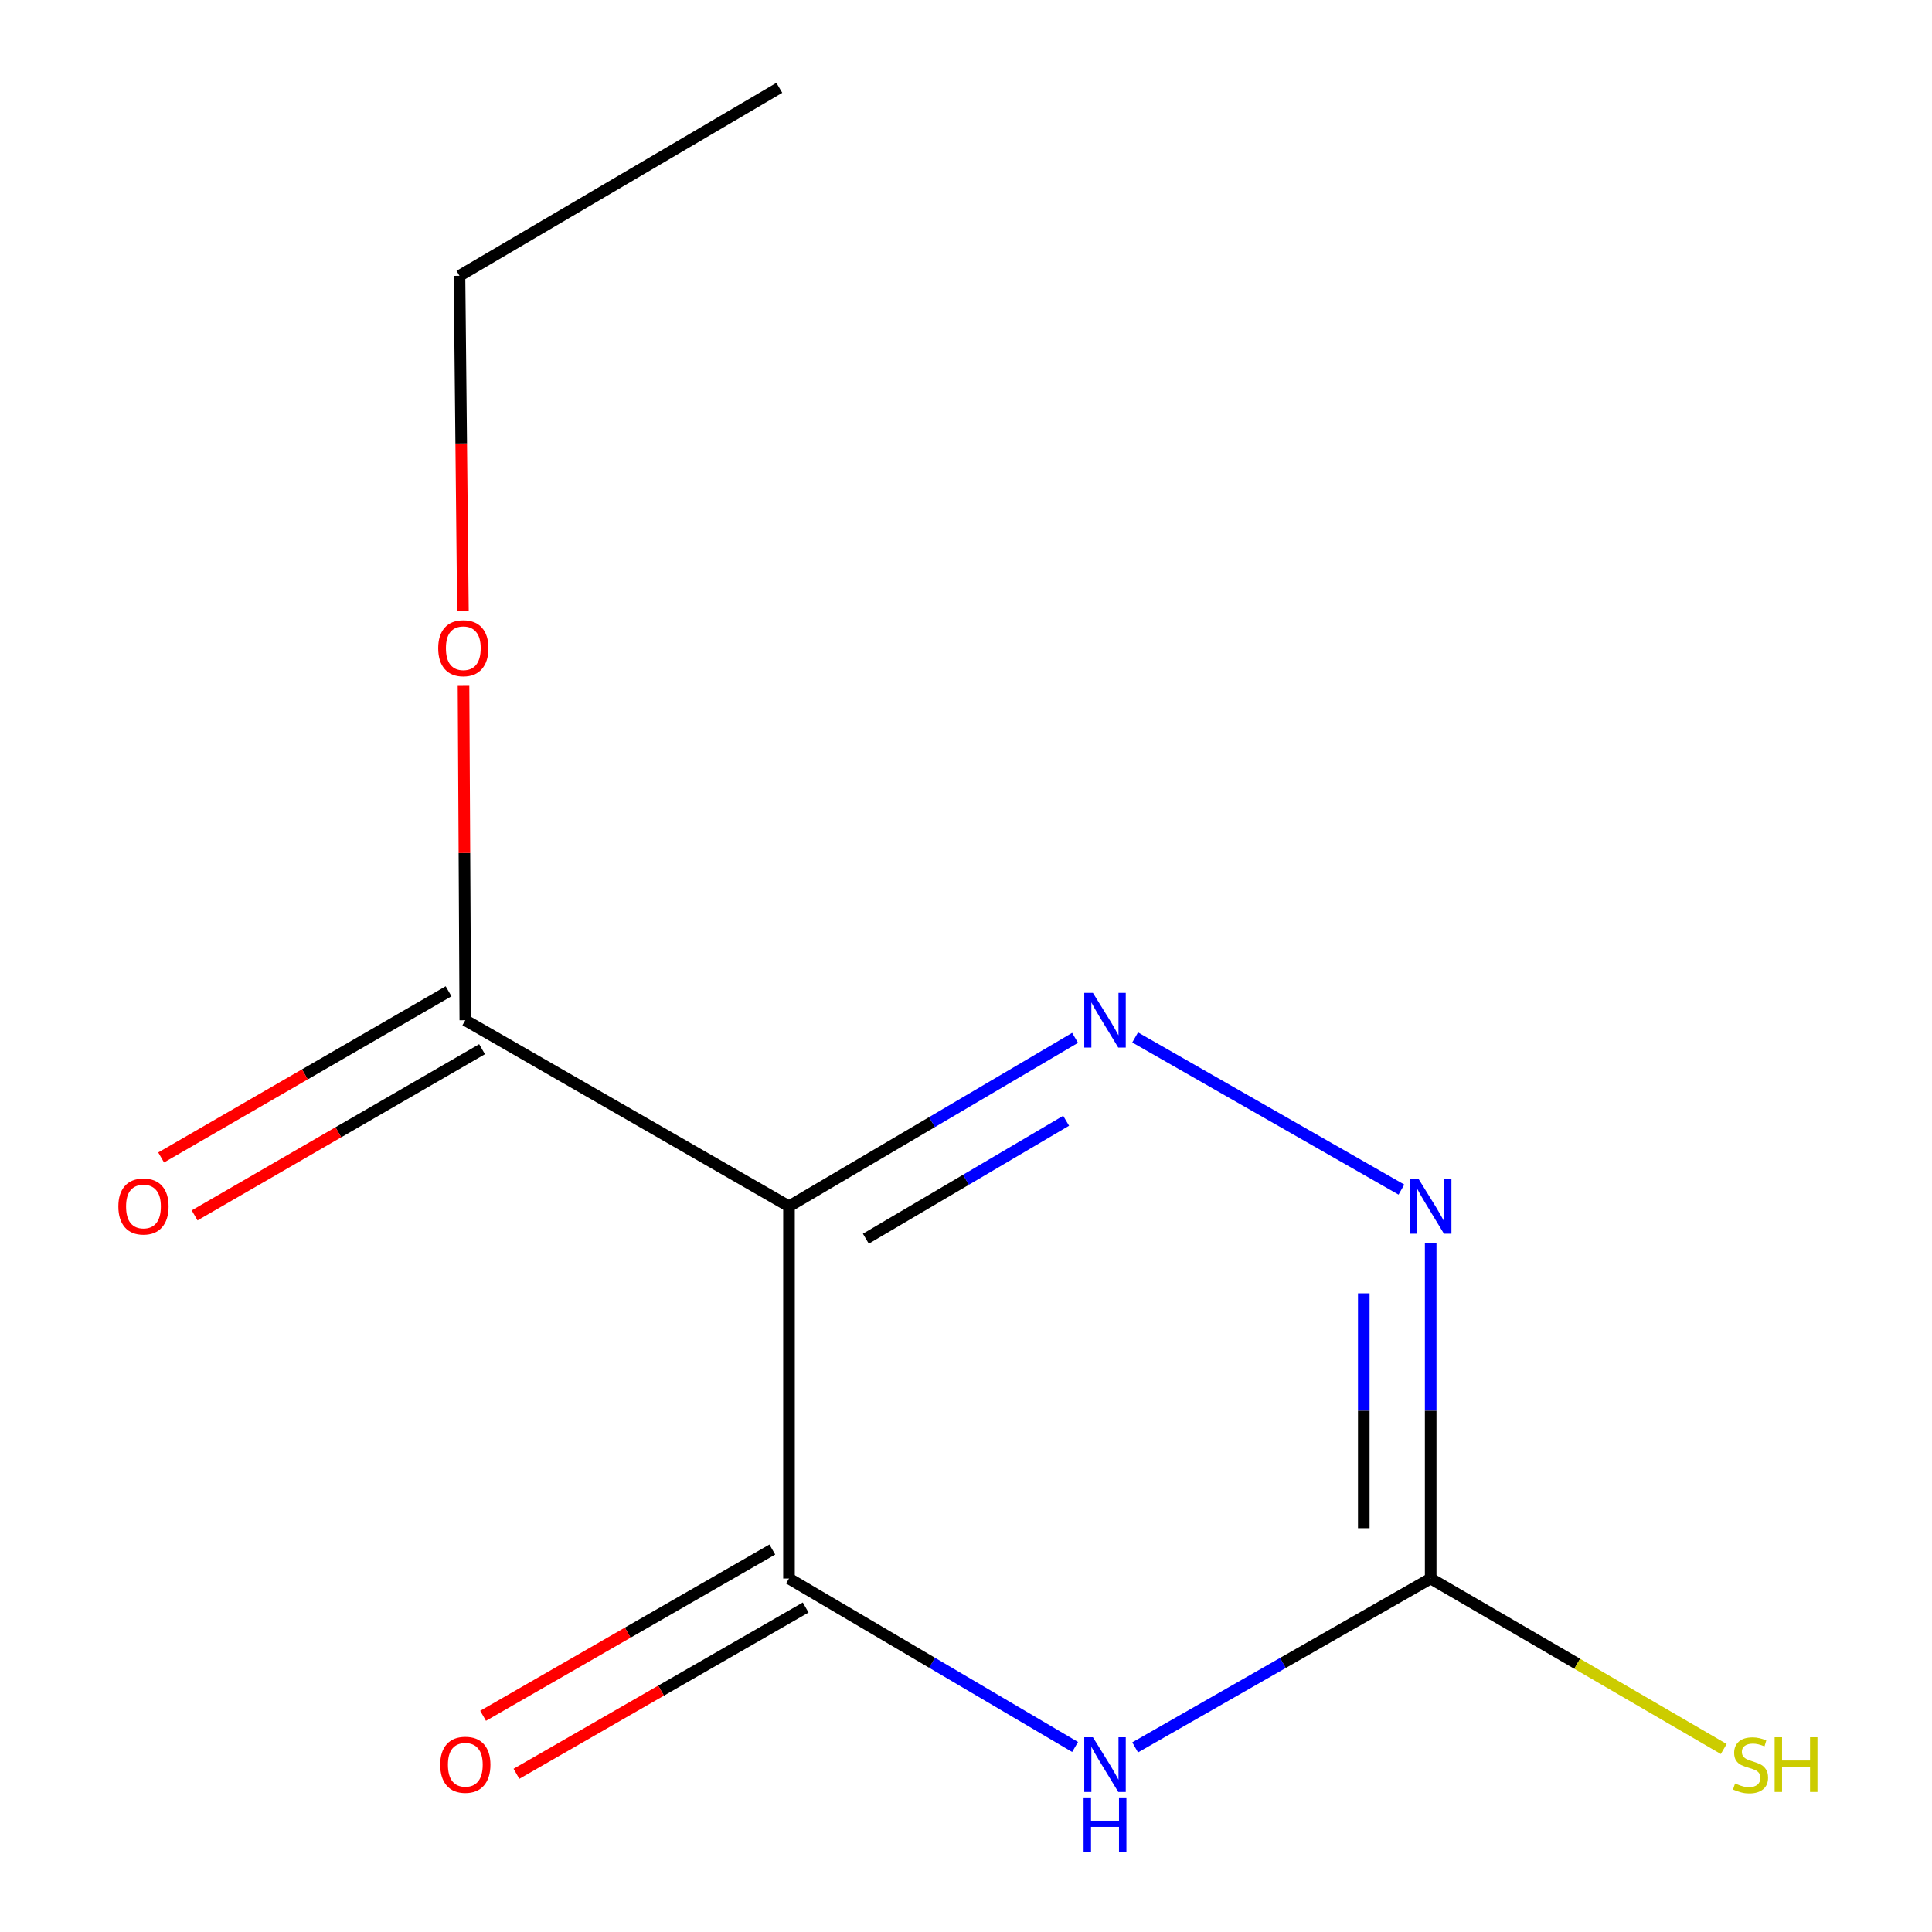 <?xml version='1.0' encoding='iso-8859-1'?>
<svg version='1.1' baseProfile='full'
              xmlns='http://www.w3.org/2000/svg'
                      xmlns:rdkit='http://www.rdkit.org/xml'
                      xmlns:xlink='http://www.w3.org/1999/xlink'
                  xml:space='preserve'
width='1000px' height='1000px' viewBox='0 0 1000 1000'>
<!-- END OF HEADER -->
<rect style='opacity:1.0;fill:#FFFFFF;stroke:none' width='1000' height='1000' x='0' y='0'> </rect>
<path class='bond-0' d='M 408.38,624.389 L 482.422,580.785' style='fill:none;fill-rule:evenodd;stroke:#000000;stroke-width:6px;stroke-linecap:butt;stroke-linejoin:miter;stroke-opacity:1' />
<path class='bond-0' d='M 482.422,580.785 L 556.463,537.18' style='fill:none;fill-rule:evenodd;stroke:#0000FF;stroke-width:6px;stroke-linecap:butt;stroke-linejoin:miter;stroke-opacity:1' />
<path class='bond-0' d='M 448.166,641.148 L 499.995,610.625' style='fill:none;fill-rule:evenodd;stroke:#000000;stroke-width:6px;stroke-linecap:butt;stroke-linejoin:miter;stroke-opacity:1' />
<path class='bond-0' d='M 499.995,610.625 L 551.824,580.101' style='fill:none;fill-rule:evenodd;stroke:#0000FF;stroke-width:6px;stroke-linecap:butt;stroke-linejoin:miter;stroke-opacity:1' />
<path class='bond-2' d='M 408.38,624.389 L 408.38,817.028' style='fill:none;fill-rule:evenodd;stroke:#000000;stroke-width:6px;stroke-linecap:butt;stroke-linejoin:miter;stroke-opacity:1' />
<path class='bond-5' d='M 408.38,624.389 L 240.849,528.06' style='fill:none;fill-rule:evenodd;stroke:#000000;stroke-width:6px;stroke-linecap:butt;stroke-linejoin:miter;stroke-opacity:1' />
<path class='bond-3' d='M 587.543,536.971 L 725.375,615.735' style='fill:none;fill-rule:evenodd;stroke:#0000FF;stroke-width:6px;stroke-linecap:butt;stroke-linejoin:miter;stroke-opacity:1' />
<path class='bond-1' d='M 556.463,904.237 L 482.422,860.632' style='fill:none;fill-rule:evenodd;stroke:#0000FF;stroke-width:6px;stroke-linecap:butt;stroke-linejoin:miter;stroke-opacity:1' />
<path class='bond-1' d='M 482.422,860.632 L 408.38,817.028' style='fill:none;fill-rule:evenodd;stroke:#000000;stroke-width:6px;stroke-linecap:butt;stroke-linejoin:miter;stroke-opacity:1' />
<path class='bond-4' d='M 587.543,904.445 L 664.031,860.736' style='fill:none;fill-rule:evenodd;stroke:#0000FF;stroke-width:6px;stroke-linecap:butt;stroke-linejoin:miter;stroke-opacity:1' />
<path class='bond-4' d='M 664.031,860.736 L 740.519,817.028' style='fill:none;fill-rule:evenodd;stroke:#000000;stroke-width:6px;stroke-linecap:butt;stroke-linejoin:miter;stroke-opacity:1' />
<path class='bond-6' d='M 399.749,802.017 L 324.899,845.055' style='fill:none;fill-rule:evenodd;stroke:#000000;stroke-width:6px;stroke-linecap:butt;stroke-linejoin:miter;stroke-opacity:1' />
<path class='bond-6' d='M 324.899,845.055 L 250.049,888.093' style='fill:none;fill-rule:evenodd;stroke:#FF0000;stroke-width:6px;stroke-linecap:butt;stroke-linejoin:miter;stroke-opacity:1' />
<path class='bond-6' d='M 417.011,832.038 L 342.161,875.076' style='fill:none;fill-rule:evenodd;stroke:#000000;stroke-width:6px;stroke-linecap:butt;stroke-linejoin:miter;stroke-opacity:1' />
<path class='bond-6' d='M 342.161,875.076 L 267.311,918.114' style='fill:none;fill-rule:evenodd;stroke:#FF0000;stroke-width:6px;stroke-linecap:butt;stroke-linejoin:miter;stroke-opacity:1' />
<path class='bond-12' d='M 740.519,643.365 L 740.519,730.196' style='fill:none;fill-rule:evenodd;stroke:#0000FF;stroke-width:6px;stroke-linecap:butt;stroke-linejoin:miter;stroke-opacity:1' />
<path class='bond-12' d='M 740.519,730.196 L 740.519,817.028' style='fill:none;fill-rule:evenodd;stroke:#000000;stroke-width:6px;stroke-linecap:butt;stroke-linejoin:miter;stroke-opacity:1' />
<path class='bond-12' d='M 705.889,669.415 L 705.889,730.196' style='fill:none;fill-rule:evenodd;stroke:#0000FF;stroke-width:6px;stroke-linecap:butt;stroke-linejoin:miter;stroke-opacity:1' />
<path class='bond-12' d='M 705.889,730.196 L 705.889,790.978' style='fill:none;fill-rule:evenodd;stroke:#000000;stroke-width:6px;stroke-linecap:butt;stroke-linejoin:miter;stroke-opacity:1' />
<path class='bond-8' d='M 740.519,817.028 L 816.36,861.157' style='fill:none;fill-rule:evenodd;stroke:#000000;stroke-width:6px;stroke-linecap:butt;stroke-linejoin:miter;stroke-opacity:1' />
<path class='bond-8' d='M 816.36,861.157 L 892.201,905.287' style='fill:none;fill-rule:evenodd;stroke:#CCCC00;stroke-width:6px;stroke-linecap:butt;stroke-linejoin:miter;stroke-opacity:1' />
<path class='bond-7' d='M 232.181,513.071 L 157.792,556.086' style='fill:none;fill-rule:evenodd;stroke:#000000;stroke-width:6px;stroke-linecap:butt;stroke-linejoin:miter;stroke-opacity:1' />
<path class='bond-7' d='M 157.792,556.086 L 83.403,599.101' style='fill:none;fill-rule:evenodd;stroke:#FF0000;stroke-width:6px;stroke-linecap:butt;stroke-linejoin:miter;stroke-opacity:1' />
<path class='bond-7' d='M 249.516,543.05 L 175.127,586.065' style='fill:none;fill-rule:evenodd;stroke:#000000;stroke-width:6px;stroke-linecap:butt;stroke-linejoin:miter;stroke-opacity:1' />
<path class='bond-7' d='M 175.127,586.065 L 100.738,629.08' style='fill:none;fill-rule:evenodd;stroke:#FF0000;stroke-width:6px;stroke-linecap:butt;stroke-linejoin:miter;stroke-opacity:1' />
<path class='bond-9' d='M 240.849,528.06 L 240.382,441.529' style='fill:none;fill-rule:evenodd;stroke:#000000;stroke-width:6px;stroke-linecap:butt;stroke-linejoin:miter;stroke-opacity:1' />
<path class='bond-9' d='M 240.382,441.529 L 239.915,354.998' style='fill:none;fill-rule:evenodd;stroke:#FF0000;stroke-width:6px;stroke-linecap:butt;stroke-linejoin:miter;stroke-opacity:1' />
<path class='bond-10' d='M 239.613,316.285 L 238.72,229.525' style='fill:none;fill-rule:evenodd;stroke:#FF0000;stroke-width:6px;stroke-linecap:butt;stroke-linejoin:miter;stroke-opacity:1' />
<path class='bond-10' d='M 238.72,229.525 L 237.828,142.765' style='fill:none;fill-rule:evenodd;stroke:#000000;stroke-width:6px;stroke-linecap:butt;stroke-linejoin:miter;stroke-opacity:1' />
<path class='bond-11' d='M 237.828,142.765 L 403.378,45.455' style='fill:none;fill-rule:evenodd;stroke:#000000;stroke-width:6px;stroke-linecap:butt;stroke-linejoin:miter;stroke-opacity:1' />
<path  class='atom-1' d='M 565.689 513.9
L 574.969 528.9
Q 575.889 530.38, 577.369 533.06
Q 578.849 535.74, 578.929 535.9
L 578.929 513.9
L 582.689 513.9
L 582.689 542.22
L 578.809 542.22
L 568.849 525.82
Q 567.689 523.9, 566.449 521.7
Q 565.249 519.5, 564.889 518.82
L 564.889 542.22
L 561.209 542.22
L 561.209 513.9
L 565.689 513.9
' fill='#0000FF'/>
<path  class='atom-2' d='M 565.689 899.196
L 574.969 914.196
Q 575.889 915.676, 577.369 918.356
Q 578.849 921.036, 578.929 921.196
L 578.929 899.196
L 582.689 899.196
L 582.689 927.516
L 578.809 927.516
L 568.849 911.116
Q 567.689 909.196, 566.449 906.996
Q 565.249 904.796, 564.889 904.116
L 564.889 927.516
L 561.209 927.516
L 561.209 899.196
L 565.689 899.196
' fill='#0000FF'/>
<path  class='atom-2' d='M 560.869 930.348
L 564.709 930.348
L 564.709 942.388
L 579.189 942.388
L 579.189 930.348
L 583.029 930.348
L 583.029 958.668
L 579.189 958.668
L 579.189 945.588
L 564.709 945.588
L 564.709 958.668
L 560.869 958.668
L 560.869 930.348
' fill='#0000FF'/>
<path  class='atom-4' d='M 734.259 610.229
L 743.539 625.229
Q 744.459 626.709, 745.939 629.389
Q 747.419 632.069, 747.499 632.229
L 747.499 610.229
L 751.259 610.229
L 751.259 638.549
L 747.379 638.549
L 737.419 622.149
Q 736.259 620.229, 735.019 618.029
Q 733.819 615.829, 733.459 615.149
L 733.459 638.549
L 729.779 638.549
L 729.779 610.229
L 734.259 610.229
' fill='#0000FF'/>
<path  class='atom-7' d='M 227.849 913.436
Q 227.849 906.636, 231.209 902.836
Q 234.569 899.036, 240.849 899.036
Q 247.129 899.036, 250.489 902.836
Q 253.849 906.636, 253.849 913.436
Q 253.849 920.316, 250.449 924.236
Q 247.049 928.116, 240.849 928.116
Q 234.609 928.116, 231.209 924.236
Q 227.849 920.356, 227.849 913.436
M 240.849 924.916
Q 245.169 924.916, 247.489 922.036
Q 249.849 919.116, 249.849 913.436
Q 249.849 907.876, 247.489 905.076
Q 245.169 902.236, 240.849 902.236
Q 236.529 902.236, 234.169 905.036
Q 231.849 907.836, 231.849 913.436
Q 231.849 919.156, 234.169 922.036
Q 236.529 924.916, 240.849 924.916
' fill='#FF0000'/>
<path  class='atom-8' d='M 61.26 624.469
Q 61.26 617.669, 64.62 613.869
Q 67.98 610.069, 74.26 610.069
Q 80.54 610.069, 83.9 613.869
Q 87.26 617.669, 87.26 624.469
Q 87.26 631.349, 83.86 635.269
Q 80.46 639.149, 74.26 639.149
Q 68.02 639.149, 64.62 635.269
Q 61.26 631.389, 61.26 624.469
M 74.26 635.949
Q 78.58 635.949, 80.9 633.069
Q 83.26 630.149, 83.26 624.469
Q 83.26 618.909, 80.9 616.109
Q 78.58 613.269, 74.26 613.269
Q 69.94 613.269, 67.58 616.069
Q 65.26 618.869, 65.26 624.469
Q 65.26 630.189, 67.58 633.069
Q 69.94 635.949, 74.26 635.949
' fill='#FF0000'/>
<path  class='atom-9' d='M 898.069 923.116
Q 898.389 923.236, 899.709 923.796
Q 901.029 924.356, 902.469 924.716
Q 903.949 925.036, 905.389 925.036
Q 908.069 925.036, 909.629 923.756
Q 911.189 922.436, 911.189 920.156
Q 911.189 918.596, 910.389 917.636
Q 909.629 916.676, 908.429 916.156
Q 907.229 915.636, 905.229 915.036
Q 902.709 914.276, 901.189 913.556
Q 899.709 912.836, 898.629 911.316
Q 897.589 909.796, 897.589 907.236
Q 897.589 903.676, 899.989 901.476
Q 902.429 899.276, 907.229 899.276
Q 910.509 899.276, 914.229 900.836
L 913.309 903.916
Q 909.909 902.516, 907.349 902.516
Q 904.589 902.516, 903.069 903.676
Q 901.549 904.796, 901.589 906.756
Q 901.589 908.276, 902.349 909.196
Q 903.149 910.116, 904.269 910.636
Q 905.429 911.156, 907.349 911.756
Q 909.909 912.556, 911.429 913.356
Q 912.949 914.156, 914.029 915.796
Q 915.149 917.396, 915.149 920.156
Q 915.149 924.076, 912.509 926.196
Q 909.909 928.276, 905.549 928.276
Q 903.029 928.276, 901.109 927.716
Q 899.229 927.196, 896.989 926.276
L 898.069 923.116
' fill='#CCCC00'/>
<path  class='atom-9' d='M 918.549 899.196
L 922.389 899.196
L 922.389 911.236
L 936.869 911.236
L 936.869 899.196
L 940.709 899.196
L 940.709 927.516
L 936.869 927.516
L 936.869 914.436
L 922.389 914.436
L 922.389 927.516
L 918.549 927.516
L 918.549 899.196
' fill='#CCCC00'/>
<path  class='atom-10' d='M 226.81 335.502
Q 226.81 328.702, 230.17 324.902
Q 233.53 321.102, 239.81 321.102
Q 246.09 321.102, 249.45 324.902
Q 252.81 328.702, 252.81 335.502
Q 252.81 342.382, 249.41 346.302
Q 246.01 350.182, 239.81 350.182
Q 233.57 350.182, 230.17 346.302
Q 226.81 342.422, 226.81 335.502
M 239.81 346.982
Q 244.13 346.982, 246.45 344.102
Q 248.81 341.182, 248.81 335.502
Q 248.81 329.942, 246.45 327.142
Q 244.13 324.302, 239.81 324.302
Q 235.49 324.302, 233.13 327.102
Q 230.81 329.902, 230.81 335.502
Q 230.81 341.222, 233.13 344.102
Q 235.49 346.982, 239.81 346.982
' fill='#FF0000'/>
</svg>

